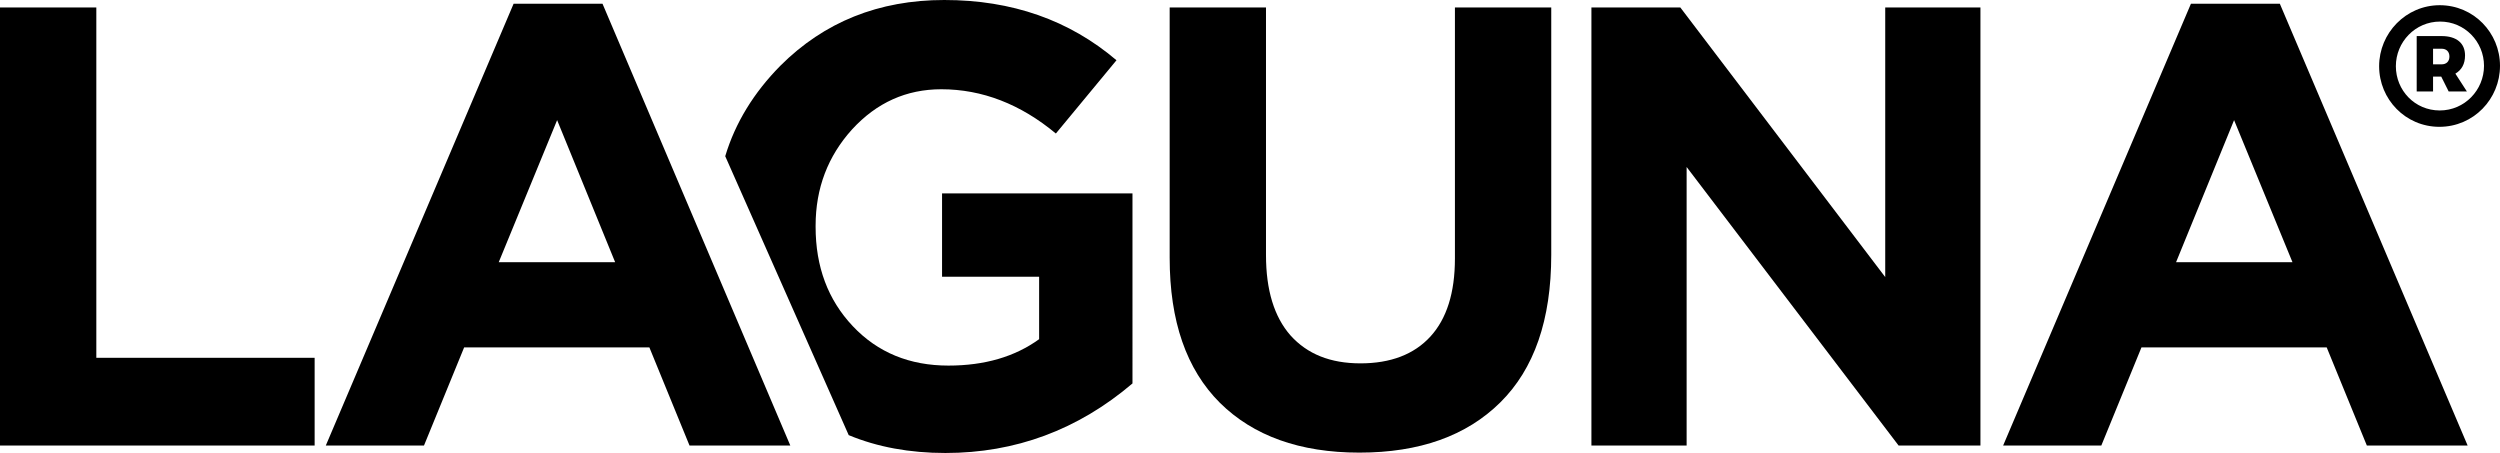 <?xml version="1.0" encoding="utf-8"?>
<!-- Generator: Adobe Illustrator 28.0.0, SVG Export Plug-In . SVG Version: 6.00 Build 0)  -->
<svg version="1.1" id="Warstwa_1" xmlns="http://www.w3.org/2000/svg" xmlns:xlink="http://www.w3.org/1999/xlink" x="0px" y="0px"
	 viewBox="0 0 672.2 121.8" style="enable-background:new 0 0 672.2 121.8;" xml:space="preserve">
<g>
	<g>
		<path d="M672.2,17.7c0,8.9-7.1,16.4-16.3,16.4c-9.1,0-16.2-7.4-16.2-16.3S646.9,1.4,656,1.4C665.1,1.4,672.2,8.8,672.2,17.7z
			 M667.9,17.7c0-6.5-5.2-11.9-11.8-11.9c-6.7,0-11.9,5.5-11.9,12c0,6.5,5.1,11.9,11.8,11.9C662.7,29.7,667.9,24.2,667.9,17.7z
			 M660.2,19.8l3.1,4.8h-4.9l-2-4h-2.2v4h-4.4V9.7h6.7c4,0,6.3,1.9,6.3,5.2C662.8,17.2,661.9,18.8,660.2,19.8z M654.2,17.3h2.3
			c1.3,0,2.1-0.8,2.1-2.1s-0.8-2.1-2.1-2.1h-2.3V17.3z"/>
	</g>
	<path d="M0,119.8V2h25.9v94.2h58.7v23.6H0z"/>
	<path d="M253.3,52v22.4h26.1v16.8c-6.5,4.7-14.6,7.1-24.4,7.1c-10.4,0-19-3.5-25.7-10.6c-6.7-7.1-10-16-10-26.7v-0.3
		c0-10.1,3.3-18.7,9.8-25.9c6.6-7.2,14.6-10.8,24-10.8c11,0,21.3,4,30.8,11.9l16.3-19.7C287.5,5.4,272.1,0,253.9,0
		c-17.6,0-32.3,5.9-44.1,17.7C202.7,24.9,197.7,33,195,42l33.2,75c7.7,3.2,16.4,4.8,26,4.8c18.8,0,35.6-6.2,50.3-18.7V52H253.3z"/>
	<path d="M391.2,2v67.5c0,9.2-2.2,16.2-6.6,21c-4.4,4.8-10.7,7.2-18.8,7.2c-8.1,0-14.3-2.5-18.8-7.5c-4.4-5-6.6-12.2-6.6-21.6V2
		h-25.9v67.3c0,17.1,4.5,30,13.5,39c9,8.9,21.5,13.4,37.5,13.4c16.2,0,28.8-4.5,37.9-13.5c9.1-9,13.7-22.2,13.7-39.7V2H391.2z"/>
	<path d="M506.9,2v72.5L451.8,2h-23.9v117.8h25.6V44.9l57,74.9h22V2H506.9z"/>
	<path d="M613,1h-23.9l-50.5,118.8h26.4l10.8-26.4h49.8l10.8,26.4h27.1L613,1z M585.1,70.5l15.6-38.2l15.7,38.2H585.1z"/>
	<path d="M87.6,119.8L138.1,1H162l50.5,118.8h-27.1l-10.8-26.4h-49.8l-10.8,26.4H87.6z M134.1,70.5h31.3l-15.6-38.2L134.1,70.5z"/>
</g>
</svg>
